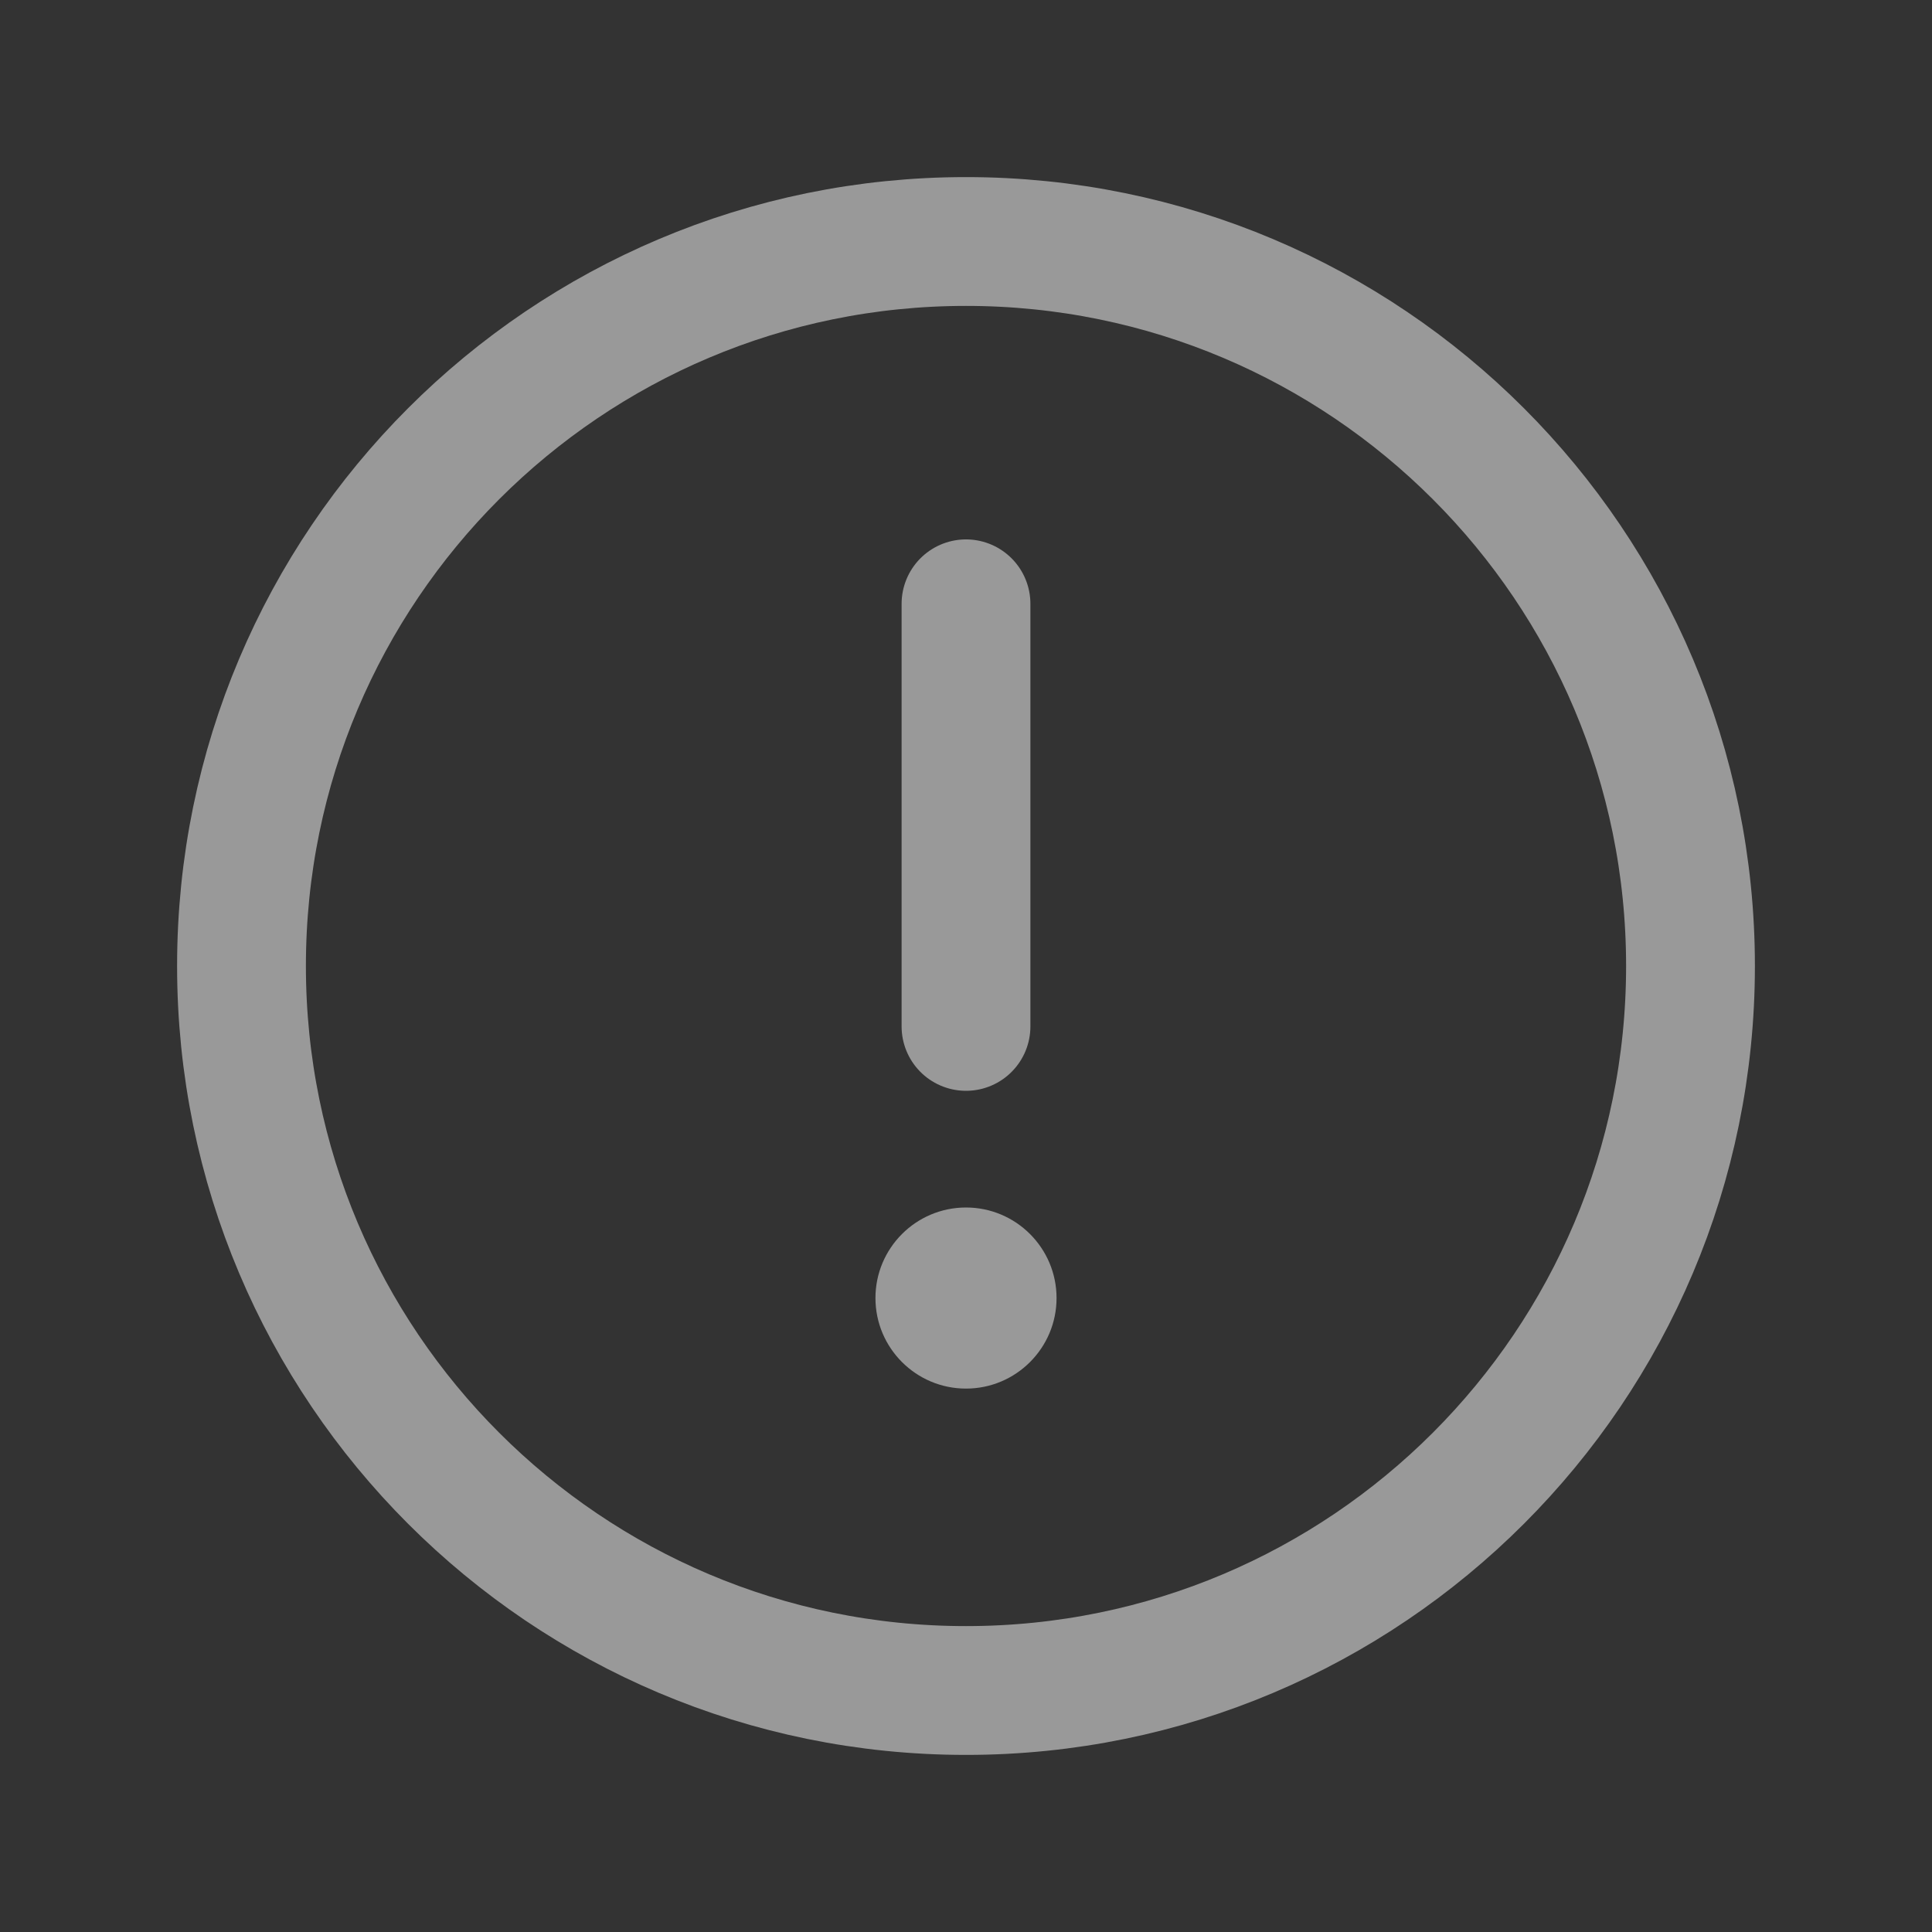 <?xml version="1.0" encoding="UTF-8"?> <svg xmlns="http://www.w3.org/2000/svg" width="15" height="15" viewBox="0 0 15 15" fill="none"><rect x="0" y="0" width="15" height="15" fill="#333333" stroke="none"/> <path d="M7.5 13.125C10.607 13.125 13.125 10.607 13.125 7.5C13.125 4.393 10.607 1.875 7.5 1.875C4.393 1.875 1.875 4.393 1.875 7.5C1.875 10.607 4.393 13.125 7.5 13.125Z" stroke="white" stroke-opacity="0.5" stroke-miterlimit="10"></path> <path d="M7.5 4.688V7.969" stroke="white" stroke-opacity="0.5" stroke-linecap="round" stroke-linejoin="round"></path> <path d="M7.5 10.781C7.888 10.781 8.203 10.466 8.203 10.078C8.203 9.69 7.888 9.375 7.5 9.375C7.112 9.375 6.797 9.69 6.797 10.078C6.797 10.466 7.112 10.781 7.5 10.781Z" fill="white" fill-opacity="0.5"></path> </svg> 